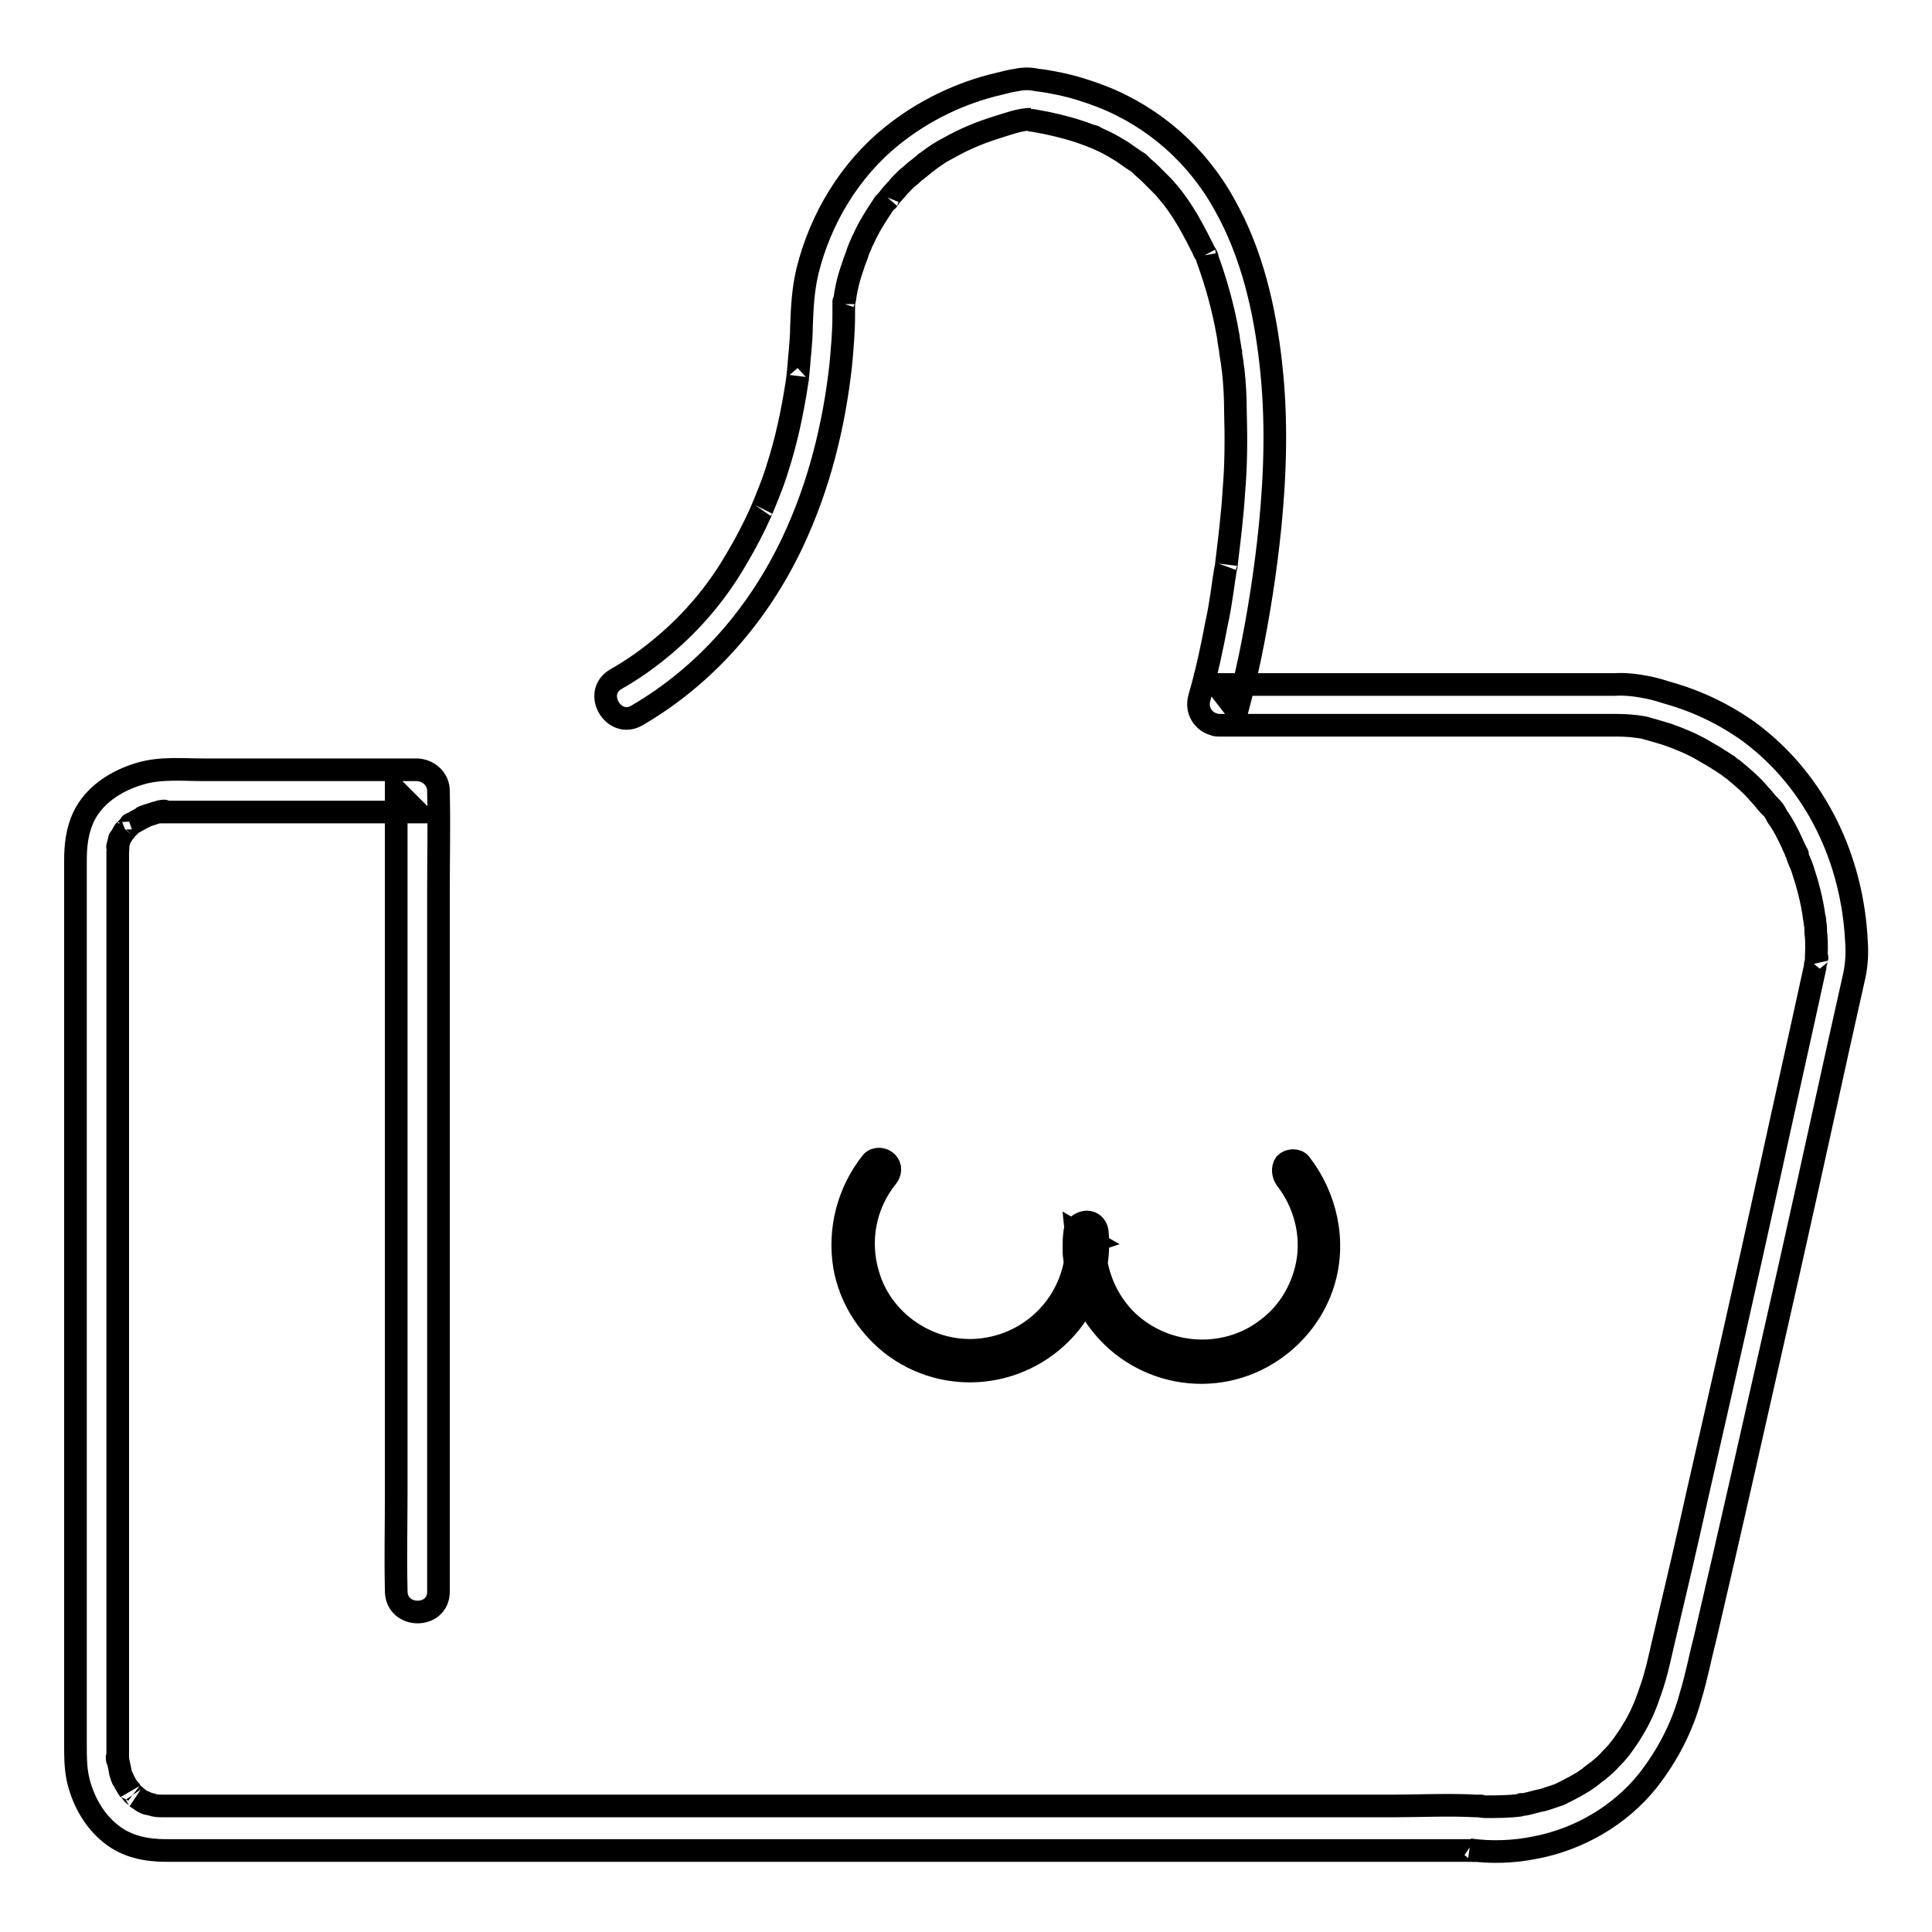 <?xml version="1.0" encoding="utf-8"?>
<!-- Svg Vector Icons : http://www.onlinewebfonts.com/icon -->
<!DOCTYPE svg PUBLIC "-//W3C//DTD SVG 1.1//EN" "http://www.w3.org/Graphics/SVG/1.1/DTD/svg11.dtd">
<svg version="1.1" xmlns="http://www.w3.org/2000/svg" xmlns:xlink="http://www.w3.org/1999/xlink" x="0px" y="0px" viewBox="0 0 256 256" enable-background="new 0 0 256 256" xml:space="preserve">
<g> <path stroke-width="3" fill-opacity="0" stroke="#000000"  d="M170.4,156.2c2.5,3.2,3.6,7.4,2.8,11.4c-0.7,3.4-2.5,6.4-5.3,8.5c-5.7,4.4-14,3.7-19-1.5 c-2.8-3-4.2-7.1-3.8-11.2l-0.7,1.2l0.3-0.1l-2.1-1.2c0.8,7.4-4.3,14.1-11.6,15.4c-7,1.3-14.1-3.1-16-9.9c-1.3-4.4-0.4-9.2,2.5-12.8 c0.5-0.6,0.6-1.4,0-2c-0.5-0.5-1.5-0.6-2,0c-3.1,3.9-4.4,8.9-3.6,13.8c0.7,4,2.9,7.6,6.1,10.2c7.3,5.8,17.9,4.6,23.8-2.7 c2.7-3.4,4-7.7,3.6-12c-0.1-1.1-1.1-1.7-2.1-1.2c-0.5,0.2-0.9,0.7-0.9,1.3c-0.1,0.7-0.1,1.4-0.1,2.1c0,1.1,0.2,2.1,0.4,3.2 c0.5,2.1,1.3,4,2.5,5.8c5.3,7.7,15.8,9.7,23.5,4.4c3.2-2.2,5.6-5.4,6.7-9.1c1.6-5.4,0.3-11.2-3.1-15.6c-0.5-0.6-1.5-0.5-2,0 C169.9,154.8,170,155.6,170.4,156.2L170.4,156.2z"/> <path stroke-width="3" fill-opacity="0" stroke="#000000"  d="M58.1,210.9v-93c0-4.3,0.1-8.6,0-12.9v-0.2c0-1.5-1.2-2.7-2.8-2.8H27c-2.8,0-5.7-0.3-8.4,0.5 c-3.1,0.9-6.2,2.8-7.6,5.9c-0.8,1.8-1,3.7-1,5.6v117.2c0,1.5,0,2.9,0.3,4.4c0.6,2.8,2.1,5.6,4.4,7.4c2.1,1.7,4.7,2.2,7.3,2.2h172.7 c0.4,0,1.5,0.1,0-0.1c2.9,0.4,5.9,0.3,8.8-0.3c5.7-1.1,11.1-4.2,14.8-8.8c2.6-3.3,4.6-7.1,5.7-11.2c0.8-2.6,1.3-5.3,2-8 c3.1-13.3,6.1-26.6,9.1-39.9c2.9-12.7,5.7-25.5,8.5-38.2c0.7-3.1,1.4-6.3,2.1-9.4c0.3-1.4,0.4-2.9,0.3-4.4 c-0.5-10.9-5.3-21.3-14.2-27.9c-3.2-2.3-6.7-4-10.5-5.1c-1-0.3-1.9-0.6-2.9-0.8c-1.5-0.3-3-0.5-4.5-0.4h-52.7l2.7,3.5 c0.6-2.3,1.2-4.6,1.7-7c1.2-5.8,2.1-11.6,2.7-17.5c0.7-7.1,0.9-14.3,0.1-21.4c-0.8-7.3-2.5-14.7-6.1-21.1 c-3.6-6.6-9.4-11.7-16.3-14.4c-1.8-0.7-3.7-1.3-5.6-1.7c-1-0.2-2-0.4-3-0.5c-0.9-0.2-1.8-0.2-2.7,0c-0.8,0.1-1.5,0.3-2.3,0.5 c-5.2,1.2-10.1,3.6-14.2,6.9c-5.6,4.5-9.5,11-11.2,17.9c-0.6,2.5-0.7,4.8-0.8,7.3c0,1.2-0.1,2.3-0.2,3.5c-0.1,0.7-0.1,1.4-0.2,2.2 c0,0.4-0.1,0.8-0.1,1.1c0,0.4-0.1,0.4,0,0c0,0.2-0.1,0.5-0.1,0.7c-0.6,3.9-1.4,7.7-2.6,11.4c-0.3,1-0.7,2.1-1.1,3.1 c-0.2,0.5-0.4,1-0.6,1.5c-0.1,0.2-0.2,0.5-0.3,0.7c0.2-0.4-0.2,0.4-0.2,0.5c-1,2.2-2.1,4.3-3.3,6.3c-2.5,4.3-5.7,8.1-9.5,11.3 c-2,1.7-4.1,3.2-6.4,4.5c-3.1,1.8-0.3,6.6,2.8,4.8c9.1-5.3,16.1-13.4,20.6-22.9c3.5-7.4,5.5-15.4,6.4-23.5c0.2-2.2,0.4-4.4,0.4-6.6 c0-0.6,0-1.2,0-1.8c0.1-0.6,0,0.2,0,0.3c0-0.2,0-0.3,0.1-0.5c0.1-0.4,0.1-0.8,0.2-1.2c0.2-1.1,0.5-2.2,0.9-3.3 c0.2-0.7,0.5-1.3,0.7-2c0.1-0.2,0.1-0.3,0.2-0.5c0.2-0.5-0.1,0.2,0,0c0.2-0.4,0.3-0.8,0.5-1.1c0.7-1.6,1.6-3,2.6-4.5 c0.1-0.2,0.2-0.3,0.4-0.5c0.1-0.1,0.2-0.2,0.3-0.3c0,0-0.3,0.4-0.1,0.1c0.3-0.4,0.6-0.8,1-1.2c0.6-0.7,1.3-1.5,2.1-2.1 c0.4-0.4,0.8-0.7,1.2-1c0.2-0.2,0.4-0.3,0.6-0.5c0,0,0.3-0.3,0.1-0.1c-0.2,0.2,0.3-0.2,0.3-0.2c0.9-0.7,1.8-1.3,2.8-1.8 c2.1-1.2,4.3-2.1,6.6-2.8c1.3-0.4,2.9-1,4.3-1c-0.4,0,0.4,0.1-0.2,0.1l0.7,0.1c0.5,0.1,1.1,0.2,1.6,0.3c1.9,0.4,3.8,0.9,5.6,1.6 l0.6,0.2c0.4,0.1-0.4-0.2-0.1,0l0.3,0.1c0.4,0.2,0.9,0.4,1.3,0.6c0.8,0.4,1.5,0.8,2.3,1.3c0.7,0.5,1.4,1,2.2,1.5 c0.1,0.1-0.4-0.3,0,0l0.4,0.4c0.3,0.3,0.7,0.6,1,0.9c0.6,0.6,1.2,1.2,1.8,1.8c0.3,0.3,0.5,0.6,0.7,0.8c0.1,0.2,0.3,0.3,0.4,0.5 c0.2,0.2,0.4,0.5,0.1,0.1c1,1.3,1.9,2.7,2.7,4.2c0.4,0.7,0.8,1.5,1.2,2.3c0.2,0.3,0.3,0.7,0.5,1c-0.2-0.5-0.1-0.1,0.1,0.1 c0.1,0.2,0.2,0.4,0.2,0.6c1.2,3.3,2.1,6.6,2.7,10c0.1,0.4,0.1,0.9,0.2,1.3c0,0.2,0.1,0.4,0.1,0.6c0,0.1,0.1,0.9,0.1,0.5 c-0.1-0.4,0,0.2,0,0.3l0.1,0.6c0.1,0.5,0.1,0.9,0.2,1.4c0.2,1.8,0.3,3.6,0.3,5.4c0.1,3.5,0.1,7.1-0.2,10.6c-0.2,3.3-0.6,6.5-1,9.8 c0.1-0.8,0,0.3-0.1,0.6c-0.1,0.4-0.1,0.8-0.2,1.2c-0.1,0.7-0.2,1.4-0.3,2.1c-0.2,1.3-0.4,2.6-0.7,3.9c-0.6,3.2-1.3,6.5-2.2,9.6 c0,0.1-0.1,0.3-0.1,0.4c-0.4,1.5,0.5,3,2,3.4c0.2,0.1,0.4,0.1,0.7,0.1h52.7c1.2,0,2.3,0.1,3.5,0.3c1.1,0.3,2.1,0.6,3.1,0.9 c1.7,0.6,3.4,1.3,4.9,2.2c0.7,0.4,1.4,0.8,2,1.2c0.4,0.2,0.7,0.5,1.1,0.7l0.5,0.4c0.6,0.4-0.1-0.1,0.3,0.2c1.2,1,2.4,2,3.4,3.2 c0.5,0.5,0.9,1.1,1.4,1.6c0.3,0.3-0.4-0.5,0,0c0.1,0.1,0.2,0.2,0.3,0.3c0.3,0.3,0.5,0.7,0.7,1.1c0.8,1.1,1.4,2.3,2,3.6 c0.1,0.3,0.3,0.6,0.4,0.9c0.1,0.1,0.1,0.2,0.2,0.4c0.3,0.6-0.2-0.6,0,0.1s0.5,1.2,0.7,1.8c0.7,2.1,1.3,4.3,1.6,6.6 c0,0.2,0.1,0.4,0.1,0.6c-0.1-1,0-0.2,0,0.1c0.1,0.4,0.1,0.9,0.1,1.3c0.1,0.7,0.1,1.4,0.1,2.1c0,0.6-0.1,1.4,0,1.9 c-0.1-0.4,0.2-1.1,0-0.4c-0.1,0.3-0.2,0.7-0.2,1c-2,9.2-4.1,18.5-6.1,27.7c-3.1,14.1-6.3,28.2-9.5,42.2c-1.3,5.9-2.7,11.9-4.1,17.8 c-0.7,2.8-1.2,5.7-2.2,8.4c-0.6,1.8-1.3,3.4-2.3,5c-0.4,0.7-0.9,1.4-1.4,2.1c-0.1,0.1-0.4,0.6-0.1,0.1c-0.1,0.1-0.2,0.3-0.3,0.4 c-0.3,0.4-0.6,0.7-1,1.1c-0.5,0.6-1.1,1.1-1.7,1.6c-0.3,0.2-0.5,0.4-0.8,0.6c-0.3,0.3,0.5-0.4,0,0c-0.2,0.1-0.3,0.3-0.5,0.4 c-1.1,0.8-2.3,1.4-3.5,2c-0.7,0.3,0.3-0.1-0.4,0.2c-0.3,0.1-0.6,0.2-0.9,0.3c-0.6,0.2-1.1,0.4-1.7,0.5c-0.5,0.1-1.1,0.3-1.6,0.4 c-0.3,0.1-0.5,0.1-0.8,0.1l-0.3,0.1c-0.7,0.1,0.2,0,0.1,0c-1.5,0.2-3.1,0.2-4.6,0.2c-0.3,0-0.7-0.1-1-0.1c0.8,0,0.9,0-0.2,0 c-3.7-0.2-7.5,0-11.3,0H21.6c-0.4,0-0.8,0-1.2-0.1c0.4,0.1-0.7-0.2-0.8-0.2c-0.2,0-0.3-0.1-0.5-0.2c0.6,0.2-0.1-0.1-0.2-0.1 c-0.3-0.2-0.6-0.4-0.9-0.6c0.6,0.4-0.3-0.3-0.4-0.4c-0.1-0.1-0.7-1-0.4-0.4c-0.4-0.6-0.7-1.1-1-1.8c-0.2-0.4,0.2,0.6,0,0.1 c0-0.1-0.1-0.2-0.1-0.3c-0.1-0.3-0.2-0.5-0.2-0.8c-0.1-0.5-0.2-0.9-0.3-1.4c-0.2-0.8,0,0.7,0-0.1v-0.2v-0.4V114.3v-1v-0.4 c0-0.1,0.1-1,0-0.8c-0.1,0.4,0.1-0.4,0.1-0.4c0.1-0.2,0.1-0.5,0.2-0.7c-0.2,0.5,0,0,0.1-0.1c0.1-0.1,0.2-0.3,0.3-0.5 c0.1-0.2,0.2-0.3,0.3-0.4c-0.4,0.5,0.1,0,0.1-0.1c0.2-0.2,0.5-0.5,0.7-0.7c0.3-0.3-0.6,0.3,0,0c0.2-0.1,0.3-0.2,0.5-0.3 c0.3-0.2,0.6-0.3,0.9-0.5c0.1-0.1,0.3-0.1,0.4-0.2c0.4-0.2-0.6,0.2-0.1,0c0.5-0.2,1-0.3,1.5-0.5c0.3-0.1,0.7-0.1,1-0.2 c0.6-0.1-0.6,0-0.5,0.1c0.4,0,0.7,0,1.1,0h33.1l-2.8-2.8v93c0,4.3-0.1,8.6,0,12.9v0.2C52.6,214.5,58.1,214.5,58.1,210.9L58.1,210.9 z"/></g>
</svg>